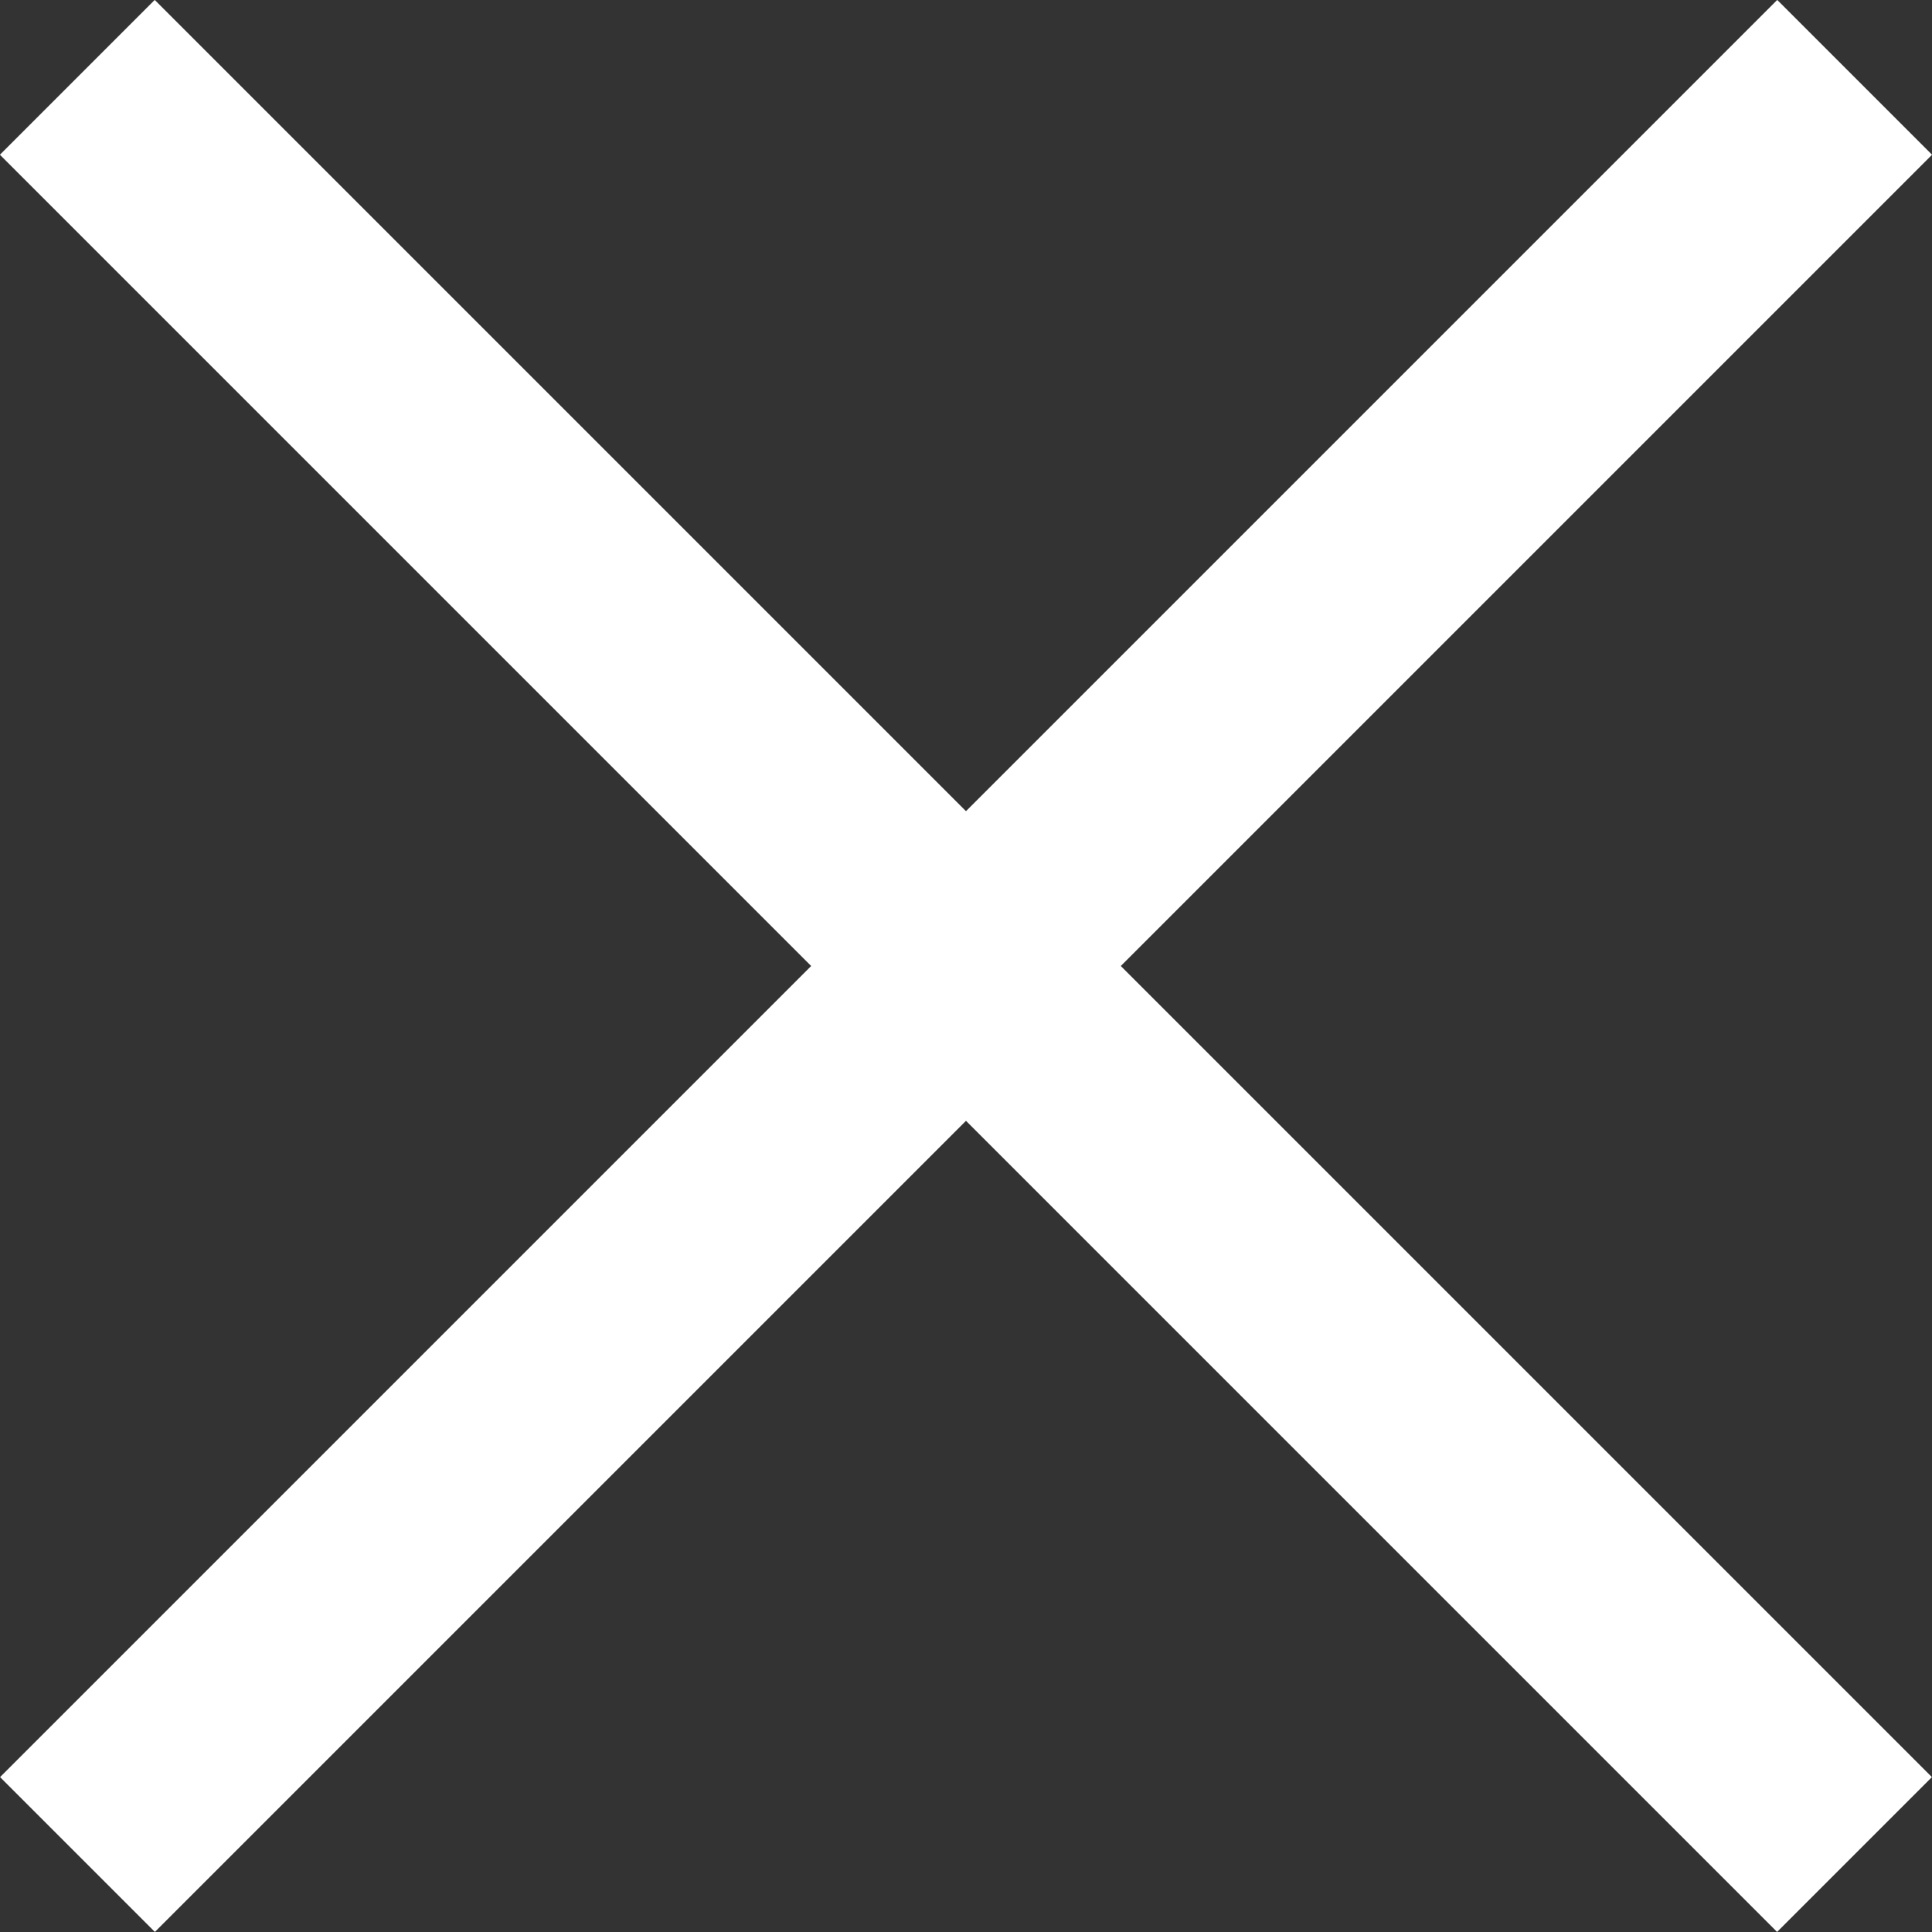 <svg xmlns="http://www.w3.org/2000/svg" width="8.824" height="8.824" viewBox="0 0 8.824 8.824">
  <rect x="0" y="0" width="8.824" height="8.824" fill="#333333" stroke="none"/>
  <g id="组_21240" data-name="组 21240" transform="translate(-2839.887 12774.912)">
    <g id="组_20569" data-name="组 20569" transform="translate(-7545.221 -5815.03) rotate(45)">
      <line id="直线_13431" data-name="直线 13431" x2="11.479" transform="translate(2422.5 -12264.76)" fill="none" stroke="#fff" stroke-width="1"/>
      <line id="直线_13432" data-name="直线 13432" x2="11.479" transform="translate(2428.24 -12270.5) rotate(90)" fill="none" stroke="#fff" stroke-width="1"/>
    </g>
  </g>
</svg>
